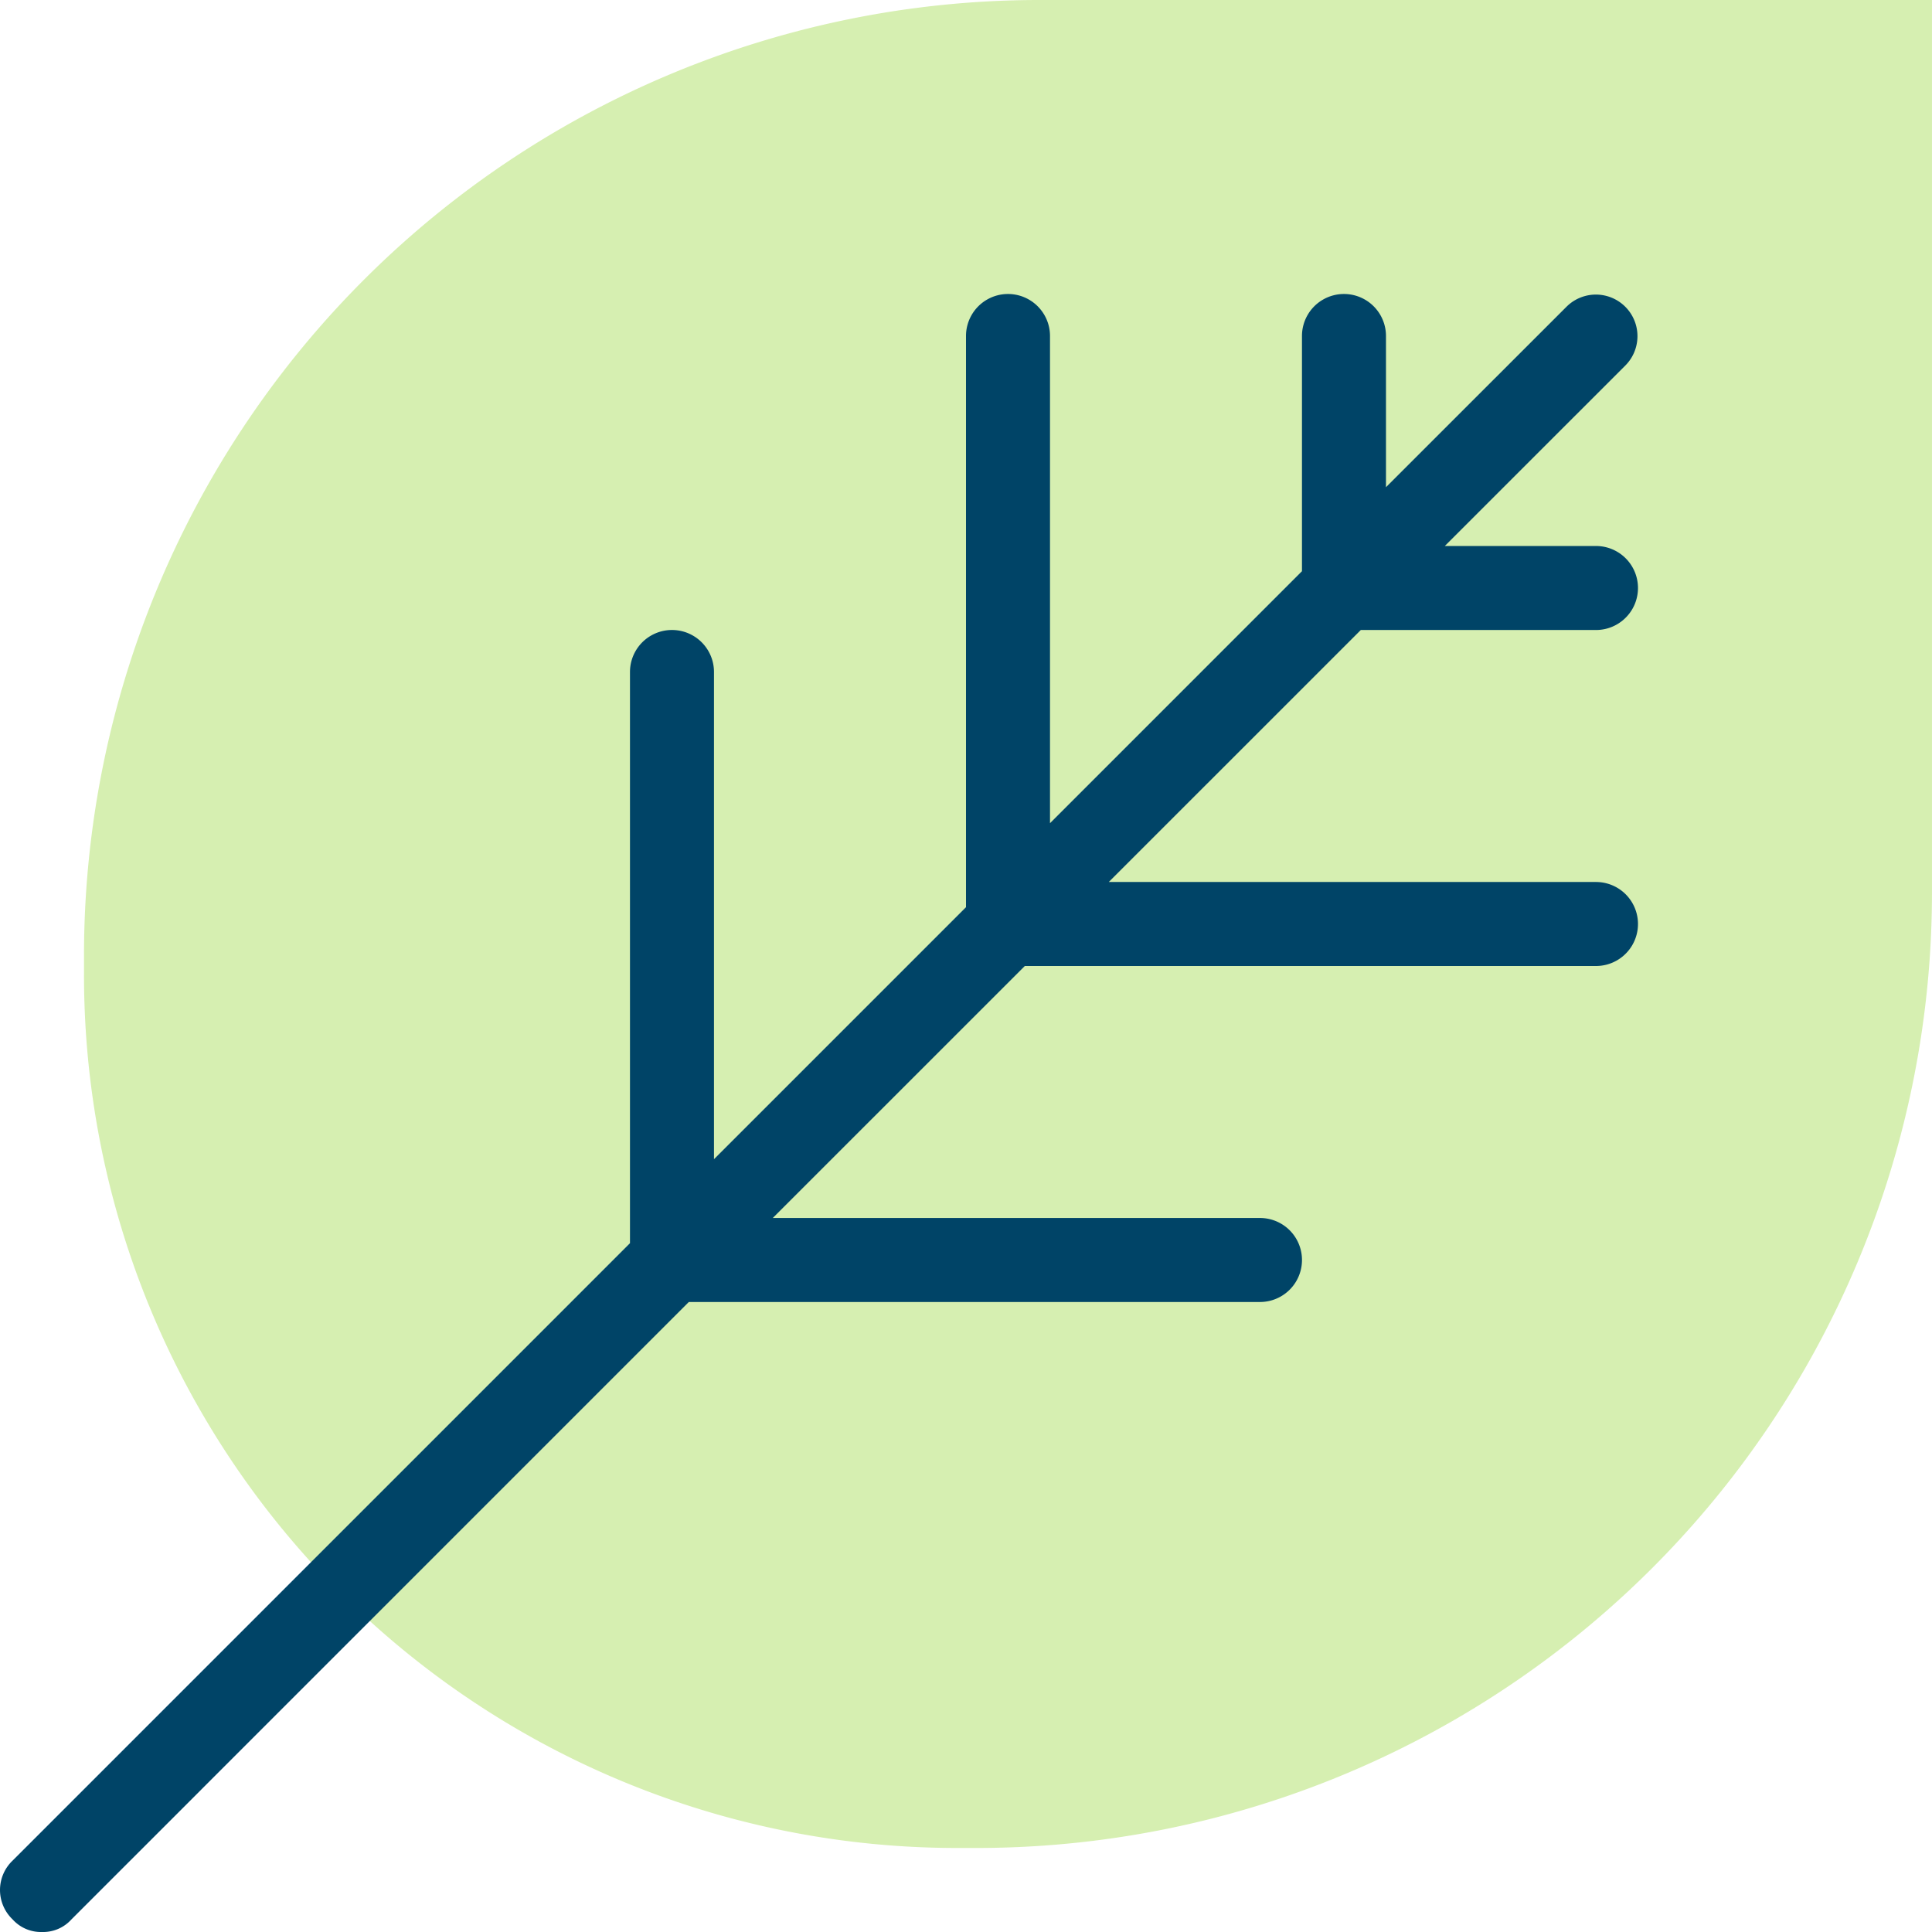 <svg xmlns="http://www.w3.org/2000/svg" width="79.874" height="79.874" viewBox="0 0 79.874 79.874">
  <g id="_7b92cfab6988a4a2b54f0a6dc02738bc" data-name="7b92cfab6988a4a2b54f0a6dc02738bc" transform="translate(-1 -1)">
    <path id="Path_57" data-name="Path 57" d="M39.985,77.4h-.868A36.089,36.089,0,0,1,3,41.284v-.868A39.5,39.5,0,0,1,42.416,1H79.4V37.985A39.5,39.5,0,0,1,39.985,77.4Z" transform="translate(1.473)" fill="rgba(153,216,62,0.4)"/>
    <path id="Path_58" data-name="Path 58" d="M66.982,21.891a1.736,1.736,0,0,0,0-3.473H60.732L68.2,10.952a1.719,1.719,0,0,0-2.431-2.431L58.3,15.987V9.736a1.736,1.736,0,0,0-3.473,0V19.46L44.41,29.878V9.736a1.736,1.736,0,0,0-3.473,0V33.351L30.518,43.769V23.627a1.736,1.736,0,1,0-3.473,0V47.242L1.521,72.767a1.679,1.679,0,0,0,0,2.431,1.576,1.576,0,0,0,1.215.521A1.576,1.576,0,0,0,3.952,75.2L29.477,49.673H53.091a1.736,1.736,0,1,0,0-3.473H32.949L43.368,35.782H66.982a1.736,1.736,0,0,0,0-3.473H46.84L57.259,21.891Z" transform="translate(0 5.155)" fill="#004467"/>
  </g>
</svg>
